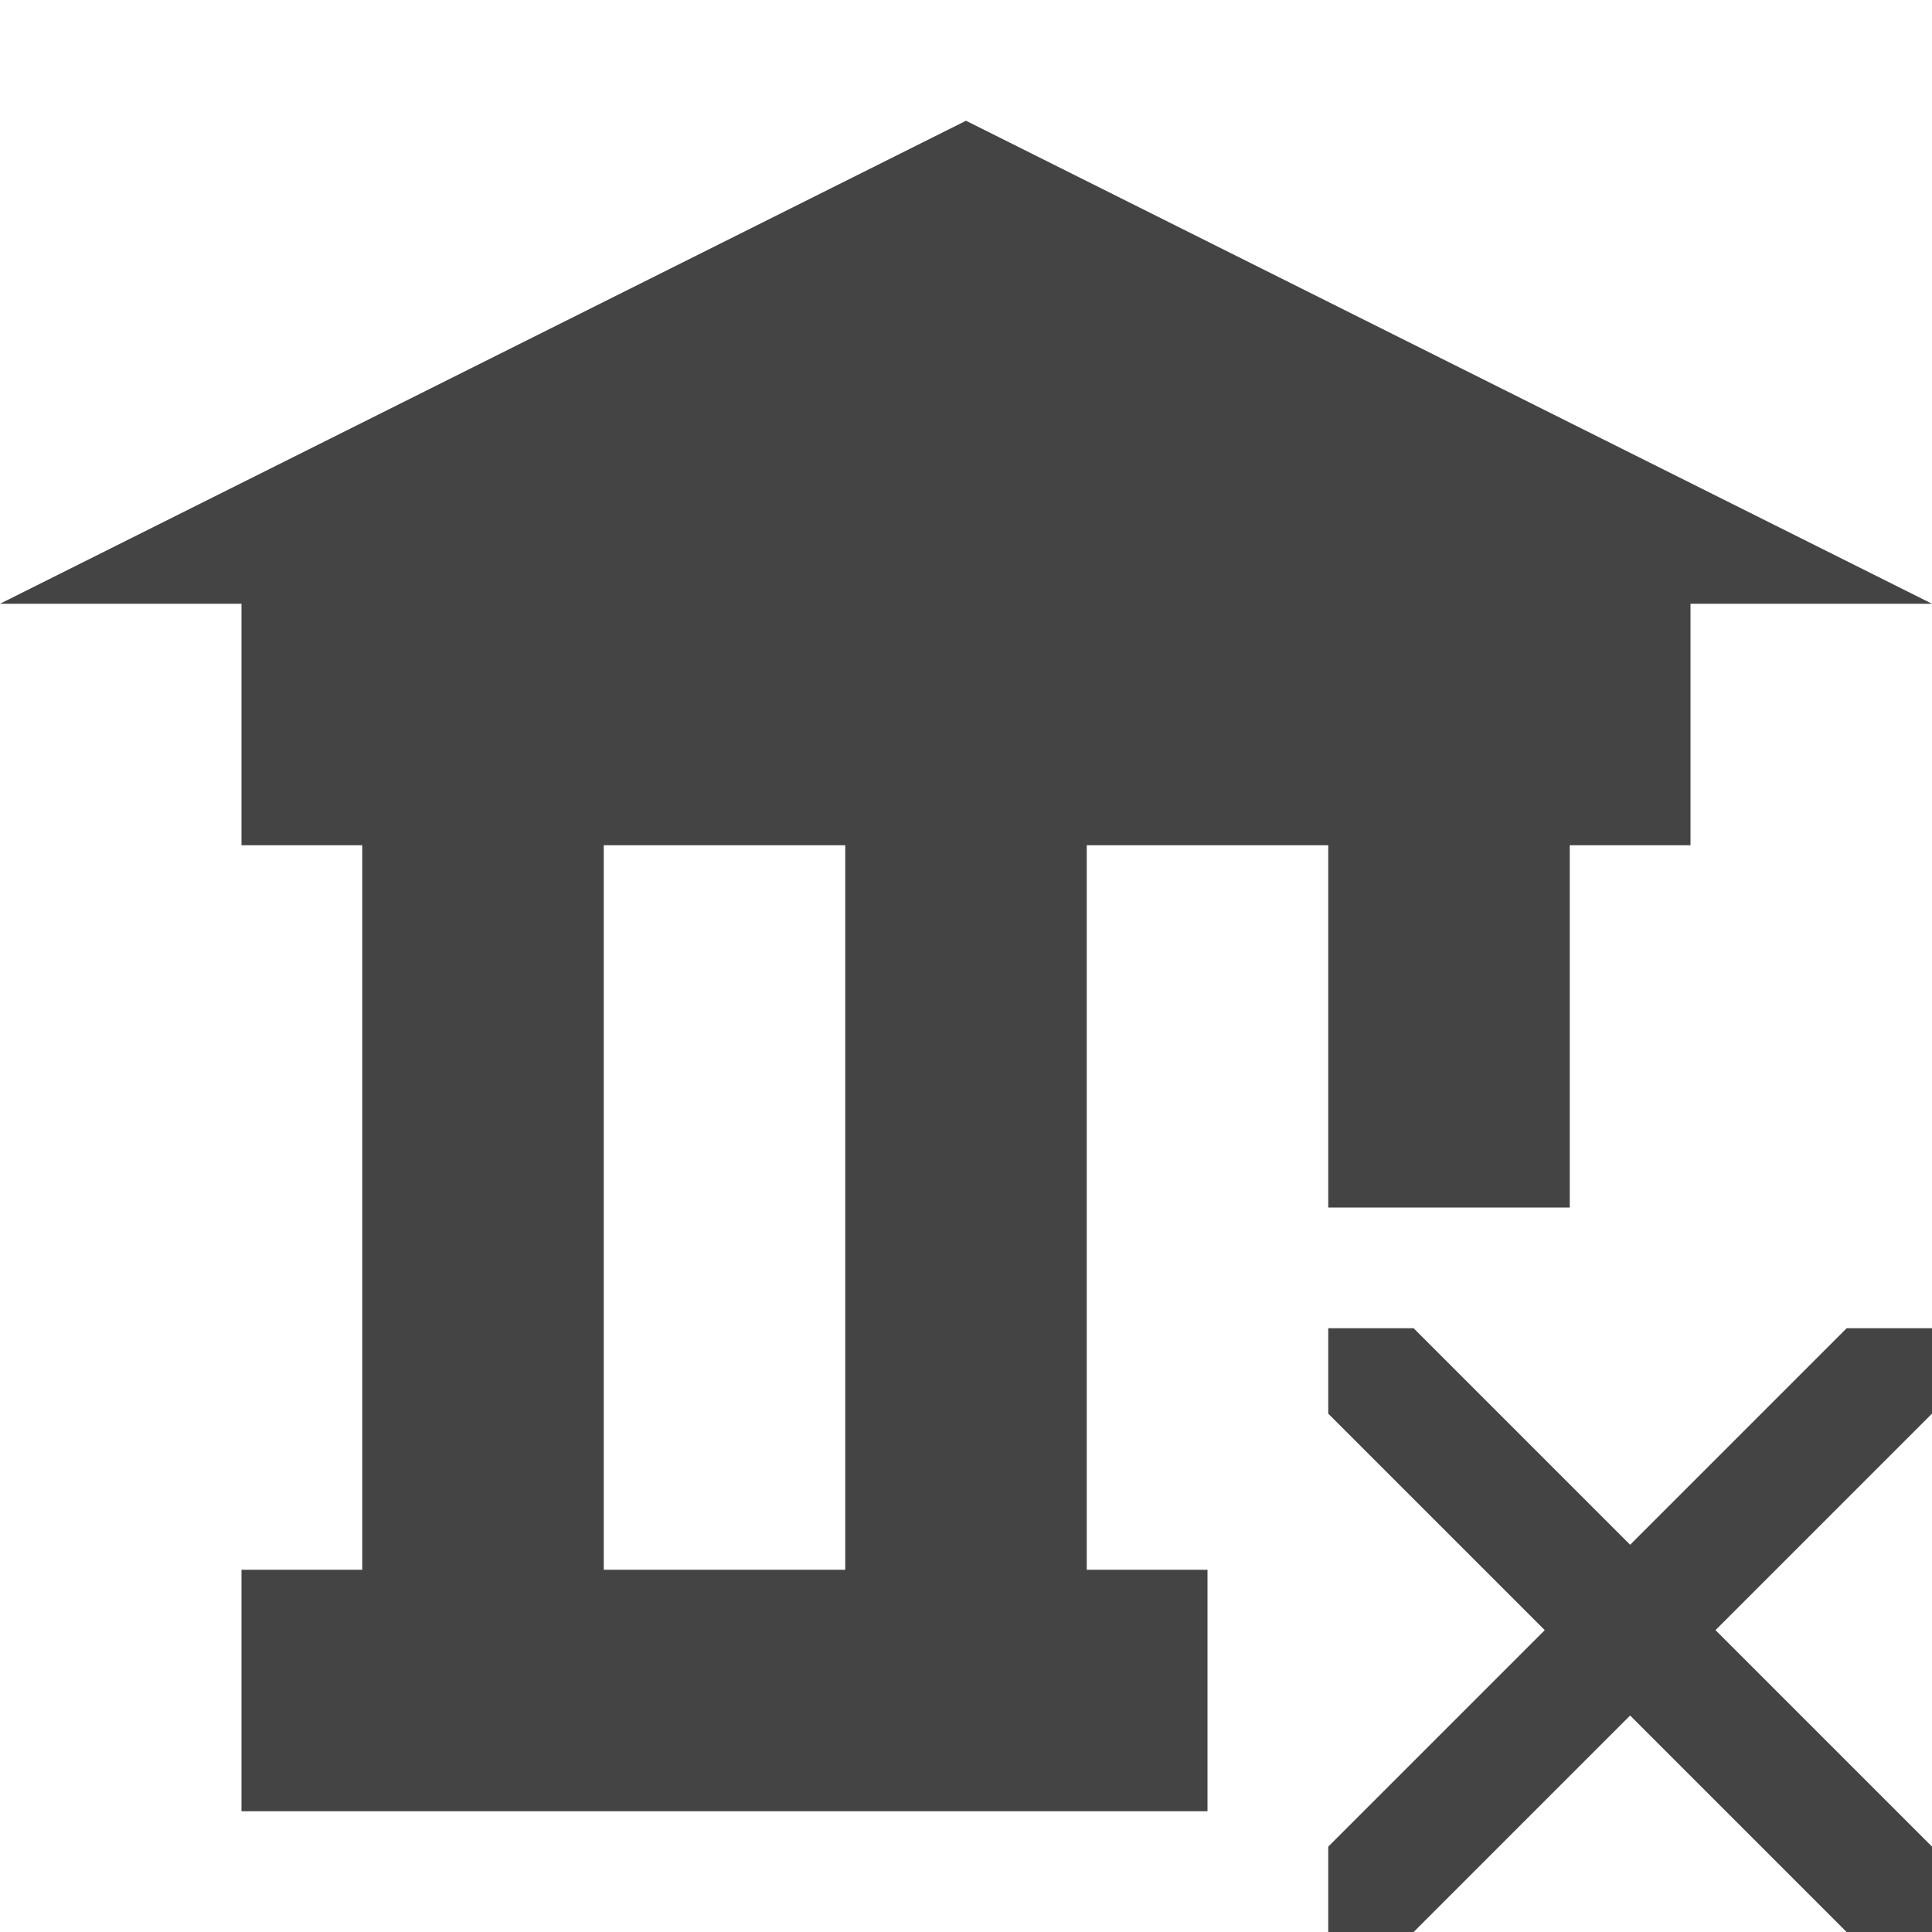 <svg xmlns="http://www.w3.org/2000/svg" viewBox="0 0 16 16">
 <defs>
  <style id="current-color-scheme" type="text/css">
   .ColorScheme-Text { color:#444444; } .ColorScheme-Highlight { color:#4285f4; } .ColorScheme-NeutralText { color:#ff9800; } .ColorScheme-PositiveText { color:#4caf50; } .ColorScheme-NegativeText { color:#f44336; }
  </style>
 </defs>
 <path fill="#444444" d="m8 1-8 4h2v2h1v6h-1v2h8v-2h-1v-6h2v3h2v-3h1v-2h2zm-3 6h2v6h-2zm6 4v.707l1.793 1.793-1.793 1.793v.707h.707l1.793-1.793 1.793 1.793h.707v-.707l-1.793-1.793 1.793-1.793v-.707h-.707l-1.793 1.793-1.793-1.793z"/>
</svg>
